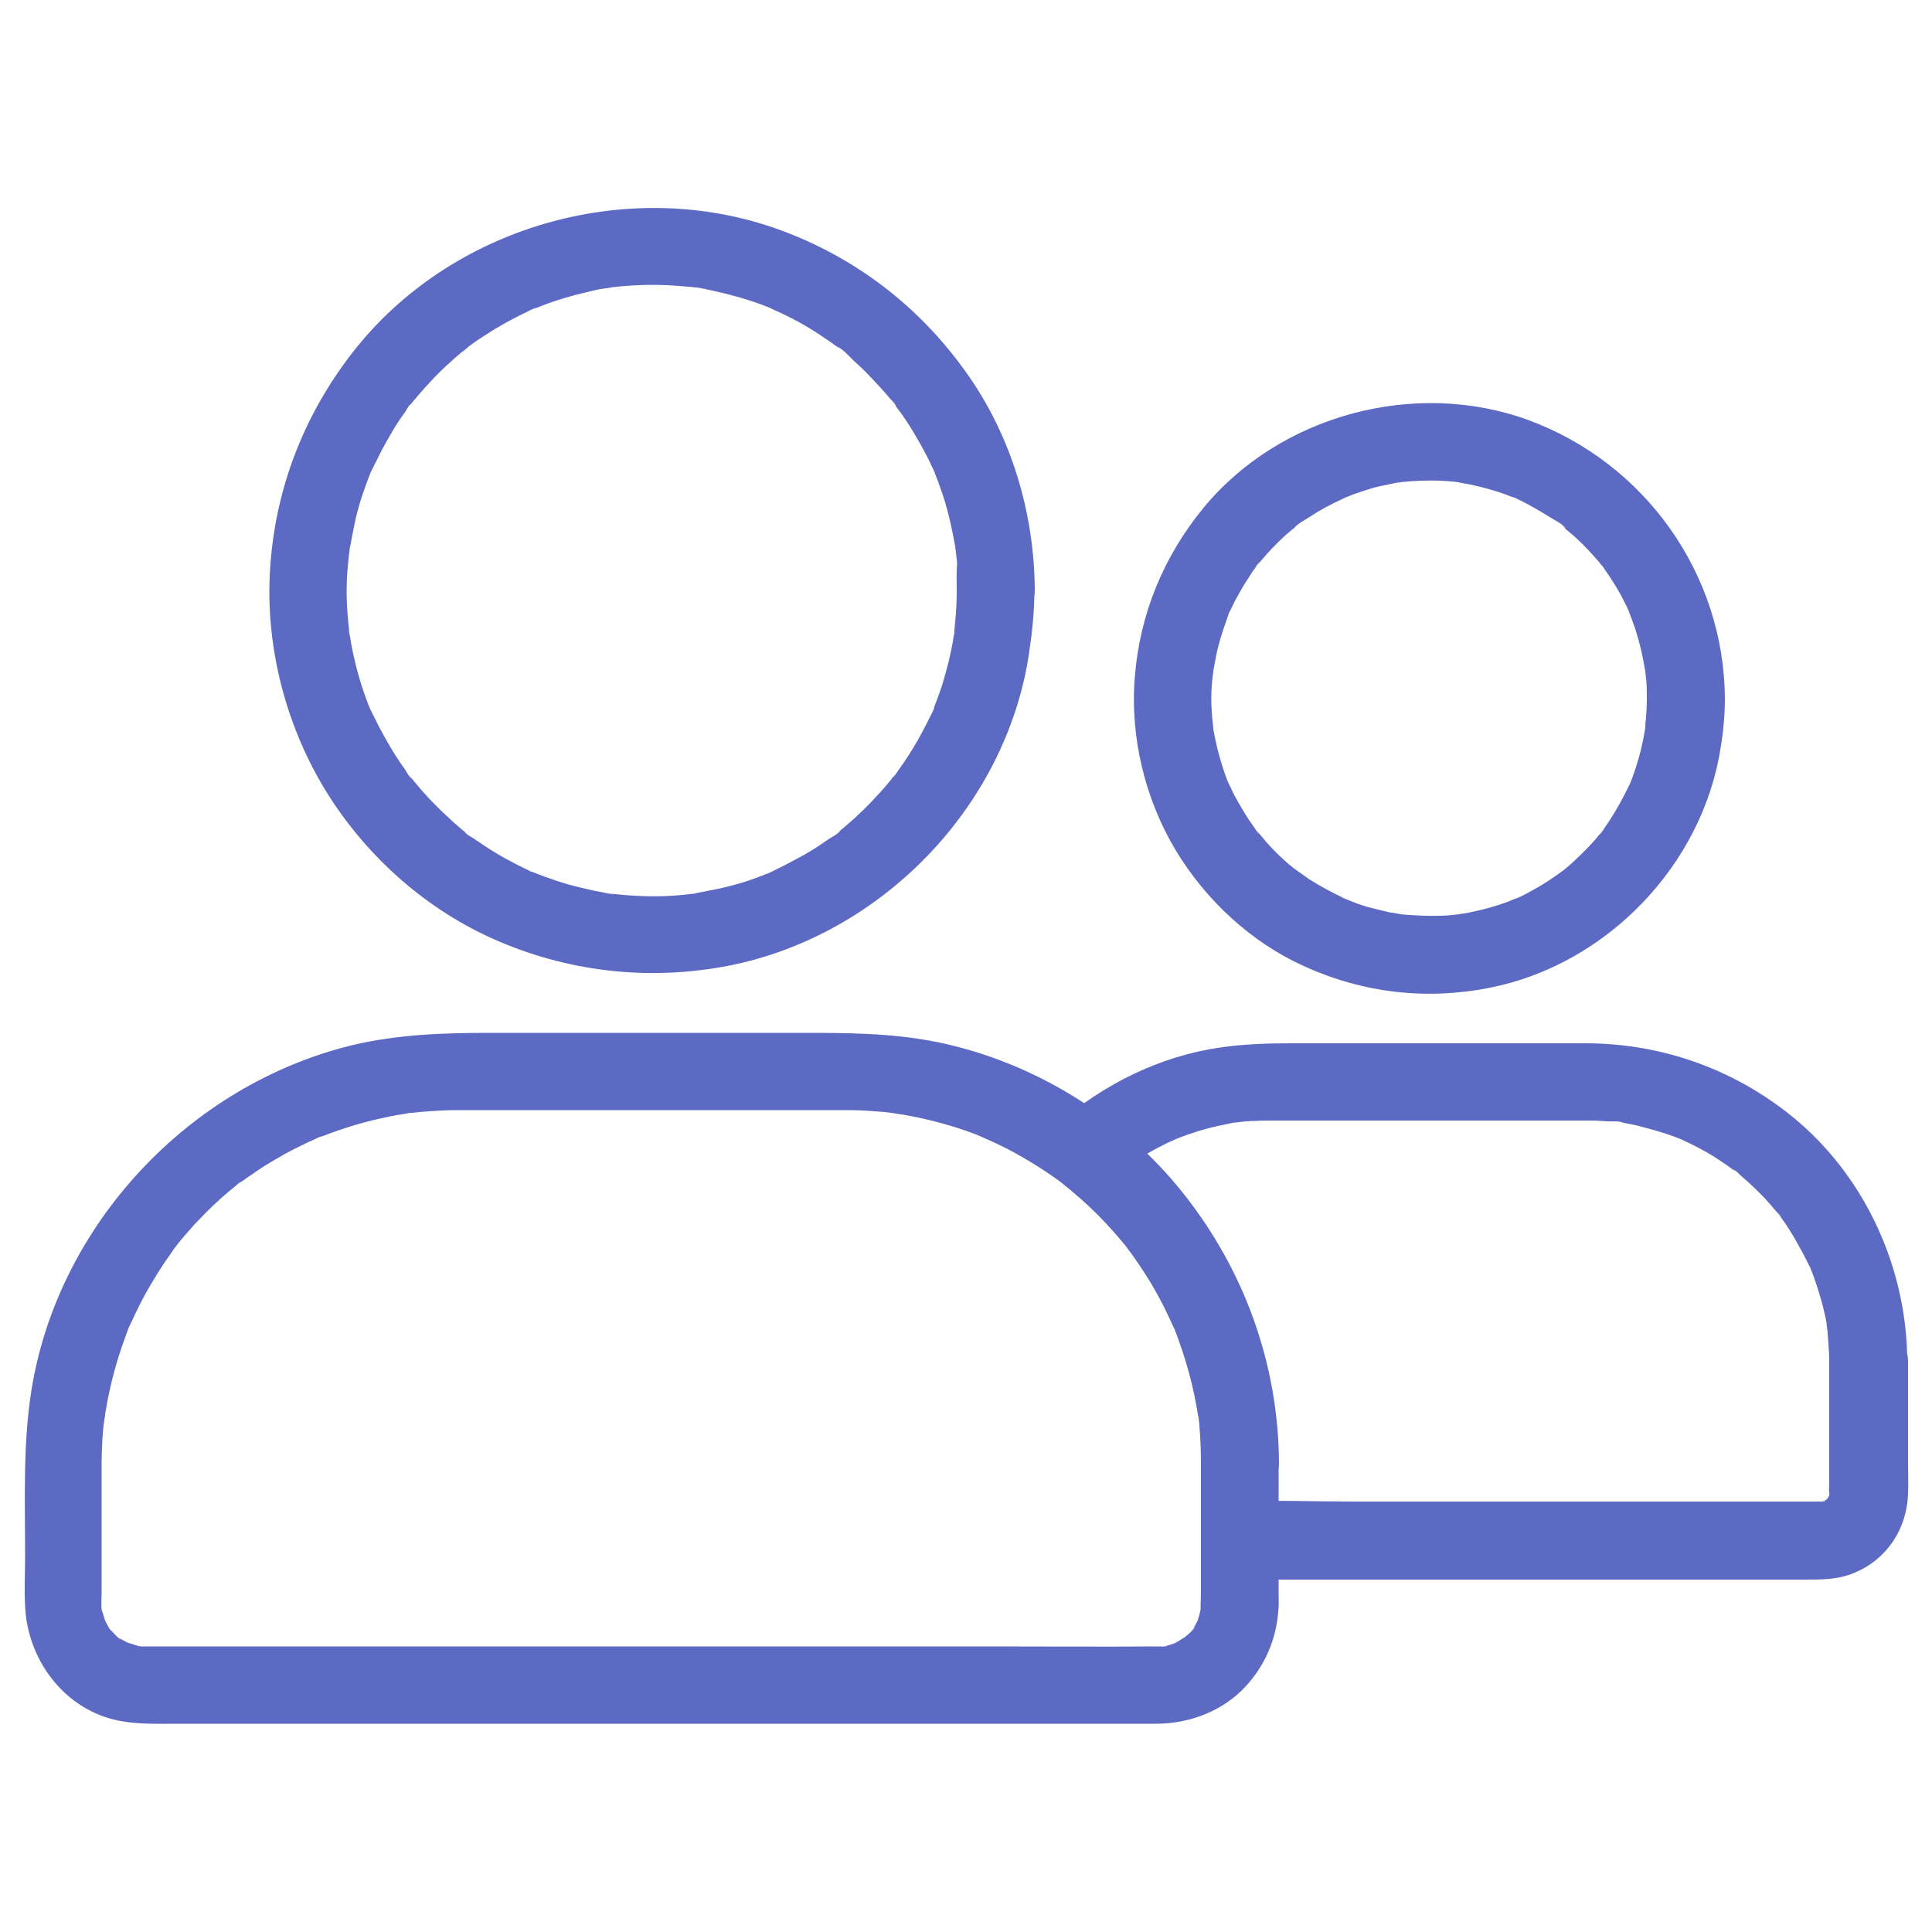 <?xml version="1.0" encoding="utf-8"?>
<!-- Generator: Adobe Illustrator 26.3.1, SVG Export Plug-In . SVG Version: 6.00 Build 0)  -->
<svg version="1.1" id="Layer_1" xmlns="http://www.w3.org/2000/svg" xmlns:xlink="http://www.w3.org/1999/xlink" x="0px" y="0px"
	 viewBox="0 0 500 500" style="enable-background:new 0 0 500 500;" xml:space="preserve">
<style type="text/css">
	.st0{fill:#5C6AC4;}
	.st1{clip-path:url(#SVGID_00000073684219426319580380000006293909375814581167_);}
	.st2{clip-path:url(#SVGID_00000159465556057142474960000015667600304694641071_);}
	.st3{clip-path:url(#SVGID_00000135692853793478903500000018018991919315113612_);}
	.st4{clip-path:url(#SVGID_00000044143502197262958330000014030194650594503088_);}
	.st5{clip-path:url(#SVGID_00000010274139778764725220000005455325602394763432_);}
	.st6{clip-path:url(#SVGID_00000173841180089003078150000012552568805299003283_);}
	.st7{clip-path:url(#SVGID_00000169520509296741163280000009340109843004317105_);}
	.st8{clip-path:url(#SVGID_00000021119931437731476380000003427653969370321564_);}
	.st9{clip-path:url(#SVGID_00000129169551475419784440000009546401766794424736_);}
	.st10{clip-path:url(#SVGID_00000141449237878216348490000009861478181247233173_);}
	.st11{clip-path:url(#SVGID_00000159460416989864512970000018062026690082954928_);}
	.st12{clip-path:url(#SVGID_00000000202484703900333750000016401814661018419086_);}
	.st13{clip-path:url(#SVGID_00000082355611433507608870000015936811350646588856_);}
	.st14{clip-path:url(#SVGID_00000089570305303598306330000014458564231745405362_);}
	.st15{clip-path:url(#SVGID_00000129165076383324953900000016965862491372183718_);}
	.st16{clip-path:url(#SVGID_00000054963436488329915100000001339596840034259092_);}
	.st17{clip-path:url(#SVGID_00000019638740759922769680000002535069718193160112_);}
	.st18{clip-path:url(#SVGID_00000030454358205722316140000008168394943625569169_);}
	.st19{clip-path:url(#SVGID_00000124845374420874109900000017313273068415908255_);}
	.st20{clip-path:url(#SVGID_00000155843222696700644080000009761539624913200279_);}
	.st21{clip-path:url(#SVGID_00000122714314731520275470000005945167915629472187_);}
	.st22{clip-path:url(#SVGID_00000019649864605165878090000010557246361150842278_);}
	.st23{clip-path:url(#SVGID_00000172416541789175643870000016699064776652861104_);}
	.st24{clip-path:url(#SVGID_00000005977588910906963820000016593461377870848641_);}
</style>
<g>
	<path class="st0" d="M247.6,152.8c0,2.4-0.1,4.7-0.3,7.1c-0.1,1.1-0.2,2.1-0.3,3.1c-0.2,1.3,0.5,1.3,0.1-0.3
		c0.2,0.5-0.3,1.6-0.3,2.1c-0.7,4.4-1.8,8.7-3.1,12.9c-0.7,2-1.4,4-2.2,6c-0.7,1.8,0.3-0.5,0.3-0.6c0.1,0.4-0.7,1.5-0.8,1.8
		c-0.5,1-1,2-1.5,3c-2,3.9-4.3,7.7-6.9,11.3c-0.3,0.5-2,2.9-1.2,1.6c0.9-1.3-1,1.2-1.3,1.6c-1.4,1.7-2.9,3.3-4.4,4.9
		c-1.5,1.6-3.1,3.1-4.7,4.6c-0.8,0.7-1.5,1.3-2.3,2c-0.4,0.4-0.9,0.7-1.3,1.1c-0.2,0.2-0.4,0.3-0.5,0.4c-0.9,0.7-0.7,0.6,0.5-0.4
		c-0.3,0.7-2.1,1.6-2.7,2c-0.7,0.5-1.5,1-2.2,1.5c-1.9,1.3-3.9,2.5-6,3.6c-1.9,1-3.7,2-5.6,2.9c-0.4,0.2-0.8,0.4-1.2,0.6
		c-2.1,1,2.1-0.8-0.1,0.1c-1.1,0.4-2.1,0.8-3.1,1.2c-4.2,1.6-8.6,2.8-13.1,3.6c-1,0.2-2,0.4-3,0.6c-0.5,0.1-1.3,0.4-1.7,0.3
		c1.2,0.3,1.8-0.2,0.6-0.1c-2.3,0.3-4.6,0.5-7,0.6c-4.7,0.2-9.4-0.1-14.1-0.6c-1.9-0.2,0.5,0.2,0.6,0.1c-0.5,0.2-1.6-0.3-2.1-0.3
		c-1-0.2-2-0.4-3-0.6c-2.2-0.5-4.4-1-6.6-1.6c-2.1-0.6-4.1-1.3-6.1-2c-1.1-0.4-2.1-0.8-3.1-1.2c-1.2-0.5-0.3,0.4,0.6,0.3
		c-0.5,0.1-1.4-0.6-1.8-0.8c-4-1.9-7.9-4-11.6-6.5c-0.8-0.6-1.7-1.1-2.5-1.7c-0.6-0.4-2.1-1.1-2.4-1.8c0.4,0.3,0.7,0.5,1,0.8
		c-0.3-0.2-0.5-0.4-0.8-0.6c-0.4-0.4-0.9-0.7-1.3-1.1c-0.9-0.8-1.9-1.6-2.7-2.4c-3.2-2.9-6.2-6-8.9-9.3c-0.4-0.4-0.7-0.9-1.1-1.3
		c-0.1-0.1-0.2-0.2-0.2-0.3c-0.7-0.9-0.6-0.7,0.4,0.5c-0.7-0.3-1.4-1.8-1.8-2.4c-1.4-1.9-2.6-3.8-3.8-5.8c-1-1.7-2-3.5-2.9-5.2
		c-0.5-1-1-2-1.5-3c-0.2-0.4-0.4-0.8-0.6-1.2c-0.9-2,0.7,1.8-0.1-0.1c-1.7-4.2-3.1-8.5-4.1-12.9c-0.5-2-0.9-4-1.2-6.1
		c-0.1-0.5-0.5-1.6-0.3-2.1c-0.1,0.2,0.3,2.5,0.1,0.6c-0.2-1.3-0.3-2.5-0.4-3.8c-0.4-4.6-0.4-9.2,0.1-13.8c0.1-1.2,0.2-2.3,0.4-3.5
		c0.1-1.2-0.4-0.6-0.1,0.6c-0.1-0.5,0.2-1.3,0.3-1.7c0.4-2.4,0.9-4.7,1.4-7.1c1-4.2,2.4-8.2,4-12.2c0.9-2.2-1,2.1,0.1-0.1
		c0.2-0.4,0.4-0.8,0.6-1.2c0.5-1,1-2,1.5-3c1-2,2.1-3.9,3.2-5.8c1-1.7,2.1-3.4,3.3-5c0.4-0.6,1.3-2.4,2-2.7
		c-0.8,0.4-1.2,1.4-0.4,0.5c0.5-0.6,1-1.2,1.5-1.8c2.8-3.3,5.7-6.4,8.9-9.2c0.8-0.8,1.7-1.5,2.5-2.2c0.4-0.3,2.8-2.1,1.6-1.3
		c-1.3,0.9,1.2-0.9,1.6-1.2c1.1-0.8,2.2-1.5,3.3-2.2c3.5-2.3,7.2-4.3,11-6.1c0.4-0.2,1.5-0.9,1.8-0.8c-0.1,0-2.3,0.9-0.6,0.3
		c1.1-0.4,2.1-0.8,3.1-1.2c2.1-0.8,4.3-1.5,6.5-2.1c2-0.6,4-1,6-1.5c1.1-0.3,2.3-0.5,3.4-0.6c0.6-0.1,1.2-0.2,1.7-0.3
		c1-0.2-2.3,0.3,0.1,0c4.5-0.5,9.1-0.7,13.7-0.5c2.2,0.1,4.4,0.3,6.7,0.5c0.7,0.1,2.3,0.5-0.3-0.1c0.5,0.1,0.9,0.2,1.4,0.2
		c1.4,0.2,2.7,0.5,4,0.8c4.3,0.9,8.6,2.1,12.7,3.6c1,0.4,1.9,0.7,2.8,1.1c2.1,0.8-1.6-0.8-0.3-0.1c0.5,0.3,1,0.5,1.5,0.7
		c2,0.9,4,1.9,6,3c1.8,1,3.6,2.1,5.4,3.3c0.8,0.6,1.7,1.1,2.5,1.7c0.5,0.3,0.9,0.7,1.4,1c0.3,0.2,0.6,0.4,0.8,0.6
		c0.9,0.7,0.7,0.5-0.5-0.4c1.6,0.6,3.3,2.7,4.5,3.8c1.7,1.5,3.2,3,4.7,4.6c1.5,1.6,3,3.2,4.4,4.9c0.5,0.6,1.4,1.3,1.7,2.1
		c-0.3-0.4-0.5-0.7-0.8-1c0.3,0.4,0.6,0.7,0.8,1.1c0.4,0.6,0.8,1.1,1.2,1.6c2.5,3.5,4.7,7.3,6.7,11.1c0.5,0.9,0.9,1.8,1.3,2.7
		c0.3,0.5,0.5,1,0.7,1.5c0.7,1.3-0.9-2.4-0.1-0.3c0.8,2.1,1.6,4.2,2.3,6.3c1.4,4.3,2.4,8.8,3.2,13.3c0.1,0.5,0.1,0.9,0.2,1.4
		c-0.5-2.4-0.2-1.3-0.1-0.6c0.1,1.2,0.3,2.3,0.4,3.5C247.5,148.1,247.6,150.5,247.6,152.8c0,5.3,4.6,10.3,10.1,10.1
		c5.4-0.3,10.1-4.4,10.1-10.1c-0.1-20.2-6.2-40.5-18.1-56.9c-12-16.7-28.3-29.2-47.6-36.3c-38.3-14.1-83.6-1.7-109.4,29.8
		c-13.2,16.2-21.1,35.5-22.7,56.4c-1.6,20.1,3.5,40.9,13.9,58.2c10.1,16.7,25.3,30.6,43.1,38.7c19.4,8.8,40.7,11.3,61.7,7.2
		c39.3-7.8,71.6-41,77.6-80.7c0.8-5.4,1.4-10.8,1.4-16.3c0-5.3-4.6-10.3-10.1-10.1C252.2,143,247.6,147.2,247.6,152.8L247.6,152.8z"
		/>
	<path class="st0" d="M426.2,180.8c0,1.7-0.1,3.3-0.2,4.9c-0.1,0.8-0.2,1.6-0.2,2.4c-0.3,2.5,0.3-1.7-0.1,0.8
		c-0.5,3.2-1.3,6.5-2.3,9.6c-0.5,1.5-1,3-1.6,4.4c-0.7,1.7,0.9-1.8-0.2,0.4c-0.4,0.8-0.8,1.6-1.2,2.4c-1.5,2.9-3.1,5.6-4.9,8.2
		c-0.4,0.5-1,1.8-1.6,2.1c-0.1,0.1,1.4-1.6,0.6-0.8c-0.2,0.3-0.4,0.5-0.6,0.8c-1.1,1.4-2.3,2.7-3.5,3.9c-1.1,1.1-2.2,2.2-3.3,3.2
		c-0.5,0.5-1,0.9-1.5,1.3c-0.4,0.3-0.7,0.6-1,0.9c-1.4,1.2,1.3-0.9,0.2-0.2c-2.6,1.9-5.2,3.7-8,5.2c-1.4,0.8-2.7,1.5-4.1,2.1
		c-0.3,0.2-0.6,0.3-0.9,0.4c-1.2,0.7,1.8-0.7,0.6-0.3c-0.9,0.3-1.7,0.7-2.5,1c-3.1,1.1-6.3,2-9.4,2.6c-0.8,0.2-1.6,0.3-2.4,0.4
		c-2.4,0.4,1.5-0.1-0.4,0.1c-1.7,0.2-3.5,0.4-5.2,0.4c-3.4,0.1-6.8-0.1-10.2-0.4c-1.9-0.2,2,0.3-0.4-0.1c-0.8-0.2-1.6-0.3-2.4-0.4
		c-1.7-0.4-3.3-0.8-4.9-1.2c-1.5-0.4-3-0.9-4.5-1.5c-0.8-0.3-1.5-0.6-2.2-0.9c-1.4-0.5,0.3,0.4,0.6,0.3c-0.2,0.1-1.1-0.5-1.2-0.6
		c-2.9-1.4-5.7-2.9-8.4-4.6c-1.3-0.9-2.5-1.8-3.8-2.7c-1.1-0.8,1.5,1.3,0.5,0.4c-0.3-0.2-0.5-0.4-0.8-0.6c-0.7-0.6-1.4-1.1-2-1.7
		c-2.4-2.1-4.6-4.4-6.6-6.9c-0.3-0.4-0.6-0.7-0.9-1c-0.8-0.9,0.6,0.8,0.6,0.8c-0.5-0.3-1-1.4-1.4-1.9c-1-1.4-1.9-2.7-2.7-4.1
		c-0.8-1.3-1.6-2.7-2.3-4c-0.4-0.7-0.7-1.4-1-2.1c-0.2-0.4-0.4-0.8-0.6-1.2c-0.6-1.2,0.9,2.4,0.1,0.3c-1.2-2.9-2.1-5.9-2.9-9
		c-0.4-1.6-0.7-3.1-1-4.7c0,0-0.3-1.3-0.2-1.4c-0.1,0.1,0.3,2.6,0.1,0.6c-0.1-0.9-0.2-1.9-0.3-2.8c-0.3-3.4-0.3-6.8,0.1-10.2
		c0.1-0.8,0.2-1.6,0.3-2.4c0.2-1.9-0.4,2.2,0.1-0.4c0.3-1.7,0.6-3.4,1-5c0.8-3.2,1.9-6.2,3-9.3c0.4-1.1-0.4,0.9-0.4,0.9
		c-0.1-0.1,0.5-1,0.6-1.2c0.3-0.7,0.7-1.4,1-2.1c0.8-1.5,1.6-2.9,2.4-4.3c0.8-1.3,1.7-2.6,2.5-3.9c0.5-0.6,0.9-1.3,1.4-1.9
		c0.7-0.9-0.6,0.8-0.6,0.8c-0.1-0.2,0.9-1.1,1.1-1.3c2-2.4,4.2-4.7,6.6-6.9c0.6-0.5,1.2-1,1.8-1.5c0.3-0.2,0.5-0.4,0.8-0.6
		c1.4-1.2-0.4,0.3-0.5,0.4c0.7-1.1,3-2.2,4-2.9c2.7-1.8,5.5-3.3,8.4-4.6c0.2-0.1,1.1-0.6,1.2-0.6c0.1,0-1.9,0.8-0.9,0.4
		c0.8-0.3,1.5-0.6,2.2-0.9c1.6-0.6,3.2-1.1,4.8-1.6c1.5-0.5,3.1-0.8,4.6-1.1c0.8-0.2,1.6-0.3,2.4-0.5c0.5-0.1,1-0.1,1.4-0.2
		c-0.5,0.2-2,0.3-0.6,0.1c3.5-0.4,7-0.5,10.5-0.4c1.5,0.1,3,0.2,4.5,0.4c2.6,0.3-1.5-0.3,0.4,0.1c0.9,0.2,1.8,0.3,2.7,0.5
		c3.3,0.7,6.6,1.6,9.8,2.8c0.6,0.3,1.3,0.5,1.9,0.7c1.8,0.7-0.5-0.3-0.6-0.3c0.1-0.1,1.2,0.6,1.2,0.6c1.5,0.7,3,1.5,4.4,2.3
		c1.4,0.8,2.7,1.6,4,2.4c1.1,0.7,3.4,1.8,4,2.9c0.1,0.1-1.6-1.3-0.8-0.6c0.3,0.3,0.7,0.6,1,0.9c0.6,0.5,1.2,1,1.8,1.5
		c1.2,1.1,2.4,2.2,3.5,3.4c1.1,1.1,2.1,2.3,3.1,3.4c0.2,0.3,0.4,0.5,0.6,0.8c0.7,0.8,0.7,0.2-0.4-0.5c0.6,0.4,1.2,1.6,1.6,2.1
		c1.8,2.6,3.5,5.3,4.9,8.2c0.4,0.7,0.7,1.4,1,2.1c0.2,0.3,0.3,0.6,0.4,0.9c0.6,1.2-0.7-1.9-0.3-0.6c0.6,1.6,1.2,3.1,1.7,4.7
		c1,3.1,1.8,6.4,2.3,9.6c0.4,2.4-0.1-1.5,0.1,0.4c0.1,0.8,0.2,1.6,0.3,2.4C426.2,177.3,426.2,179.1,426.2,180.8
		c0,5.3,4.6,10.3,10.1,10.1c5.4-0.3,10.1-4.4,10.1-10.1c-0.2-32.3-20.7-61-50.9-72.1c-29.3-10.7-64.3-1.3-84.1,22.8
		c-10.3,12.6-16.4,27.4-17.7,43.6c-1.3,15.5,2.6,31.7,10.6,45c7.8,12.9,19.5,23.8,33.3,30c15.2,6.9,31.7,8.8,48.1,5.5
		c30.1-6,54.9-31.7,59.6-62.1c0.7-4.2,1.1-8.5,1.1-12.8c0.1-5.3-4.6-10.3-10.1-10.1C430.8,171,426.3,175.2,426.2,180.8L426.2,180.8z
		"/>
	<path class="st0" d="M310.8,378.8v33.1c0,1.6-0.1,3.1-0.1,4.6c0,2.3,0.6-2.2,0,0.1c-0.1,0.5-0.2,0.9-0.3,1.3
		c-0.1,0.2-0.5,1.9-0.6,1.9c0,0,1.1-2.1,0.1-0.3c-0.3,0.5-0.5,1-0.8,1.5c-0.1,0.2-0.3,0.4-0.4,0.6c-0.6,0.9-0.5,0.8,0.4-0.5
		c0.2,0.5-2.4,2.5-2.7,2.8c-1.6,1.5,1.9-1.1-0.1,0c-0.4,0.2-0.8,0.5-1.1,0.7c-0.2,0.1-1.7,1-1.8,0.9c0.4-0.2,0.8-0.4,1.2-0.5
		c-0.4,0.2-0.9,0.3-1.3,0.5c-0.5,0.2-0.9,0.3-1.3,0.4c-0.2,0.1-0.5,0.1-0.7,0.2c-1.1,0.2-0.9,0.2,0.7-0.1c-0.1,0.2-1.9,0.1-2.1,0.1
		h-0.8c-14.3,0.1-28.5,0-42.8,0h-81.9H90.2h-50h-2.8h-0.7c-0.3,0-0.5,0-0.7-0.1c-1.1-0.1-0.9-0.1,0.6,0.1c-0.1,0.1-1.5-0.3-1.7-0.4
		c-0.6-0.2-1.1-0.4-1.6-0.5c-2.2-0.6,1.9,1.1-0.1,0c-0.5-0.3-1-0.5-1.5-0.8c-0.3-0.2-0.6-0.4-0.9-0.5c-0.9-0.6-0.8-0.5,0.5,0.4
		c-0.4,0.1-2.1-1.9-2.4-2.2c-0.2-0.2-0.3-0.3-0.5-0.5c-0.7-0.9-0.6-0.7,0.4,0.5c-0.1,0.1-1-1.5-1.1-1.7c-0.2-0.4-0.4-0.8-0.6-1.2
		c-1.1-2,0.6,2.1,0-0.1c-0.2-0.7-0.4-1.3-0.6-2c-0.1-0.2-0.1-0.5-0.2-0.7c-0.2-1.1-0.2-0.9,0.1,0.7c-0.3-0.1-0.1-4.6-0.1-5v-8.6V383
		v-4.2c0-2.1,0.1-4.2,0.2-6.4c0.1-1.4,0.2-2.8,0.4-4.2c0.1-0.5,0.1-0.9,0.2-1.4c0.2-1.1,0.1-0.9-0.1,0.6c0.1-0.5,0.2-0.9,0.2-1.4
		c0.8-4.9,1.9-9.8,3.4-14.6c0.7-2.3,1.5-4.5,2.3-6.7c0.2-0.5,0.4-1.1,0.6-1.6c0.9-2.2-1,2.1,0.1-0.1c0.6-1.2,1.1-2.4,1.7-3.6
		c2.1-4.4,4.6-8.6,7.3-12.7c0.6-0.9,1.3-1.8,1.9-2.7c0.3-0.4,0.8-1.4,1.2-1.6c-0.3,0.4-0.5,0.7-0.8,1c0.3-0.4,0.6-0.7,0.8-1.1
		c1.5-1.9,3.1-3.7,4.7-5.5c3.3-3.5,6.8-6.9,10.6-9.9c0.5-0.4,1-1,1.6-1.2c-2.2,1-0.7,0.5,0.1,0c0.9-0.7,1.8-1.3,2.7-1.9
		c2.1-1.5,4.2-2.8,6.5-4.1c2-1.2,4.1-2.3,6.2-3.3c1-0.5,2-1,3-1.4c0.5-0.2,1.4-0.8,1.8-0.8c-1.4,0.6-1.6,0.7-0.6,0.3
		c0.4-0.2,0.8-0.4,1.3-0.5c4.6-1.8,9.4-3.3,14.2-4.4c2.2-0.5,4.5-1,6.8-1.3c0.7-0.1,1.4-0.4,2.1-0.3c-2.7-0.1-0.7,0.1,0.1,0
		c1.4-0.2,2.8-0.3,4.2-0.4c2.5-0.2,5-0.3,7.5-0.3h25.5h73.5h1.9c2.3,0,4.6,0.1,7,0.3c1.4,0.1,2.9,0.2,4.3,0.4
		c0.4,0.1,3.2,0.5,0.7,0.1c0.9,0.2,1.7,0.3,2.5,0.4c6.2,1.1,12.3,2.7,18.2,4.9c0.7,0.3,1.3,0.5,1.9,0.8c0.4,0.2,2.9,1.3,0.7,0.3
		c1.3,0.6,2.5,1.1,3.7,1.7c3,1.4,5.8,3,8.6,4.7c2.3,1.4,4.6,2.9,6.8,4.5c0.7,0.5,1.4,1,2,1.5c-1.8-1.5-0.4-0.3,0.1,0.1
		c1.3,1,2.5,2.1,3.7,3.1c4.1,3.6,8,7.6,11.4,11.9c0.4,0.5,0.8,1,1.2,1.5c1,1.2-1.4-2,0,0.1c0.8,1.1,1.6,2.2,2.4,3.4
		c1.6,2.4,3.2,4.8,4.6,7.4c1.3,2.3,2.5,4.7,3.6,7.1c0.3,0.6,0.5,1.2,0.8,1.7c1.1,2.4-0.8-2,0.2,0.4c0.6,1.4,1.1,2.8,1.6,4.3
		c1.8,5.1,3.2,10.3,4.2,15.7c0.2,0.8,0.3,1.6,0.4,2.3c0.1,0.5,0.7,3.1,0.1,0.5c0.3,1.3,0.3,2.6,0.4,3.9
		C310.7,372.9,310.8,375.8,310.8,378.8c0,5.3,4.6,10.3,10.1,10.1c5.4-0.3,10.1-4.4,10.1-10.1c-0.1-25.6-8.9-50-24.8-70
		c-15.7-19.8-38.8-34-63.6-39.1c-11.9-2.4-23.6-2.4-35.6-2.4h-41.1h-39.1c-12,0-23.9,0.4-35.7,3.2C48.9,280.8,14.9,317,8.1,360
		c-2.2,14.1-1.6,28.4-1.6,42.6c0,4.8-0.3,9.8,0.1,14.6c1.2,13.3,10.6,25.4,24.1,28.1c5,1,10.1,0.8,15.3,0.8H71h80.3h88.2h55.7h4.4
		c8.5-0.1,17.1-3.4,22.9-9.8c4.9-5.4,7.7-11.9,8.3-19.1c0.2-1.7,0.1-3.4,0.1-5.2v-20.3v-13c0-5.3-4.6-10.3-10.1-10.1
		C315.4,368.9,310.8,373.1,310.8,378.8L310.8,378.8z"/>
	<path class="st0" d="M473.4,352.3v19.6v11.7c0,0.9-0.1,1.8,0,2.7v0.2v0.7c-0.2-0.2,0.6-1.9,0.2-1c-0.1,0.3-0.2,0.7-0.3,1
		c-0.4,1.9,0.1-0.7,0.3-0.6c0,0-0.4,0.8-0.5,0.9c-1,2,0.2-0.3,0.3-0.2c0.1,0.1-1.4,1.4-1.4,1.4c-0.4-0.4,1.9-1.1,0.5-0.5
		c-0.3,0.1-0.6,0.3-0.9,0.5c-0.9,0.7,0.9-0.6,0.9-0.4c0,0.1-1.1,0.3-1.3,0.4c-1.8,0.6,2,0.1-0.1-0.1h-0.5h-3.4h-14.7h-49.8h-53
		c-9.5,0-19.1-0.4-28.6,0h-0.5l10.1,10.1c0-10,0.5-20.2-0.5-30.2c-2-19.6-8.7-38.6-20.4-54.6c-6.9-9.4-14.8-17.3-24.1-24.5
		c0.7,5.3,1.4,10.5,2,15.8c0.6-0.5,1.2-1.1,1.8-1.6c0.3-0.3,2.4-1.9,0.5-0.4c1.1-0.8,2.1-1.6,3.2-2.3c2.7-1.8,5.4-3.4,8.3-4.8
		c0.7-0.4,1.5-0.7,2.2-1c2.4-1.2-2,0.7,0.6-0.3c1.3-0.5,2.5-1,3.8-1.4c3.1-1.1,6.3-1.9,9.5-2.5c0.8-0.2,1.7-0.4,2.5-0.4
		c-2.5,0.1,0.2,0,0.6-0.1c1.4-0.2,2.8-0.3,4.2-0.3c1.2-0.1,2.4-0.1,3.7-0.1h3.3h37.6h37.6h3.6h1.1c1.4,0,2.8,0.1,4.2,0.2
		c1.1,0.1,3.2-0.2,4.2,0.4c-0.5-0.1-0.9-0.1-1.3-0.2c0.5,0.1,0.9,0.2,1.4,0.2c0.7,0.1,1.4,0.3,2,0.4c1.1,0.2,2.2,0.5,3.3,0.8
		c2.6,0.7,5.2,1.4,7.8,2.4c0.7,0.3,1.3,0.5,1.9,0.7c2.1,0.8-1.6-0.8-0.3-0.1c1.1,0.6,2.2,1,3.3,1.6c2.4,1.2,4.7,2.5,6.9,4
		c1.1,0.7,2.2,1.5,3.3,2.3c0.2,0.2,0.4,0.3,0.6,0.4c0.9,0.7,0.7,0.5-0.5-0.4c0.6,0.1,1.6,1.3,2.1,1.7c2.1,1.8,4.1,3.7,6,5.7
		c1,1.1,1.9,2.1,2.8,3.2c0.3,0.4,1.2,1.1,1.3,1.6c-0.8-1.1-1-1.3-0.6-0.8c0.2,0.3,0.4,0.5,0.6,0.8c1.7,2.3,3.2,4.7,4.6,7.3
		c0.8,1.4,1.5,2.7,2.2,4.1c0.2,0.4,0.4,0.8,0.6,1.2c0.2,0.4,0.4,0.8,0.6,1.2c-0.6-1.4-0.7-1.6-0.3-0.6c1.1,2.7,2,5.5,2.8,8.3
		c0.4,1.3,0.7,2.7,1,4c0.2,0.7,0.3,1.4,0.4,2c0.1,0.7,0.3,3.8,0.2,0.8C473,346.2,473.4,349.2,473.4,352.3
		c0.1,5.3,4.6,10.3,10.1,10.1c5.4-0.3,10.1-4.4,10.1-10.1c-0.1-23.6-10.4-46.8-28.4-62.2C449.7,277,430.5,270,410.2,270h-75.9
		c-6.3,0-12.4,0.2-18.6,1.1c-15.7,2.3-30.1,9.5-42,19.8c-2.4,2.1-3.2,5.5-2.8,8.5c0.5,3.4,2.2,5.3,4.8,7.4c-2-1.5,0.4,0.4,0.9,0.8
		c0.9,0.7,1.7,1.5,2.6,2.2c1.7,1.5,3.3,3,4.9,4.6c1.5,1.5,3,3.1,4.3,4.6c0.7,0.8,1.3,1.5,2,2.3c0.3,0.4,0.7,0.8,1,1.2
		c0.2,0.3,1.5,2,0.6,0.8c-1-1.3,0.5,0.7,0.6,0.8c0.3,0.4,0.6,0.8,0.9,1.2c0.6,0.8,1.2,1.7,1.7,2.5c1.3,1.9,2.5,3.8,3.6,5.7
		c1,1.8,2,3.5,2.9,5.3c0.5,0.9,0.9,1.8,1.3,2.7c0.2,0.5,0.4,0.9,0.6,1.4c1,2.1-0.6-1.6,0.2,0.4c1.6,4,3,8.2,4.1,12.4
		c0.6,2.1,1.1,4.3,1.5,6.5c0.2,1.2,0.4,2.3,0.6,3.5c0.1,0.4,0.3,1.3,0.3,1.6c-0.1-0.4-0.1-0.8-0.2-1.1c0.1,0.4,0.1,0.8,0.2,1.2
		c0.7,5.6,0.7,11.2,0.7,16.8v14.5c0,5.4,4.6,10.1,10.1,10.1h24.3h53.2h51.8h16.2c4.6,0,9,0.1,13.4-1.8c8.4-3.5,13.6-11.5,13.8-20.6
		c0.1-2.5,0-5,0-7.5v-24.8v-1.8c0-5.3-4.6-10.3-10.1-10.1C478.1,342.4,473.4,346.6,473.4,352.3L473.4,352.3z"/>
</g>
</svg>
